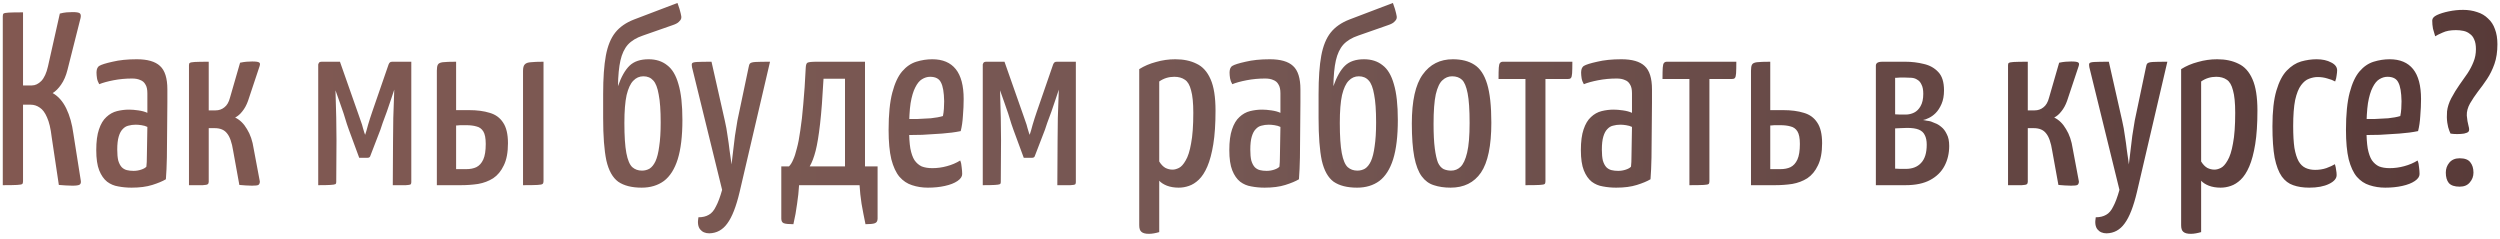 <?xml version="1.0" encoding="UTF-8"?> <svg xmlns="http://www.w3.org/2000/svg" width="324" height="31" viewBox="0 0 324 31" fill="none"><path d="M9.385 24.064C9.108 24.064 8.82 24.053 8.521 24.032C8.244 24.011 7.945 23.989 7.625 23.968L6.697 17.76C6.569 16.651 6.366 15.797 6.089 15.2C5.833 14.603 5.524 14.187 5.161 13.952C4.798 13.696 4.404 13.568 3.977 13.568H2.985V23.488C2.985 23.659 2.953 23.776 2.889 23.84C2.825 23.904 2.601 23.947 2.217 23.968C1.854 23.989 1.236 24 0.361 24V2.112C0.361 1.941 0.393 1.824 0.457 1.76C0.542 1.696 0.766 1.653 1.129 1.632C1.492 1.611 2.11 1.6 2.985 1.6V11.072H4.137C4.564 11.072 4.969 10.88 5.353 10.496C5.737 10.091 6.025 9.461 6.217 8.608L7.753 1.76C8.073 1.675 8.372 1.621 8.649 1.6C8.948 1.579 9.204 1.568 9.417 1.568C9.908 1.568 10.217 1.621 10.345 1.728C10.473 1.835 10.505 2.037 10.441 2.336L8.745 9.056C8.553 9.824 8.276 10.464 7.913 10.976C7.572 11.467 7.209 11.829 6.825 12.064C7.55 12.469 8.137 13.131 8.585 14.048C9.033 14.965 9.342 16.064 9.513 17.344L10.473 23.424C10.516 23.659 10.463 23.829 10.313 23.936C10.164 24.021 9.854 24.064 9.385 24.064ZM17.051 24.32C16.453 24.32 15.877 24.267 15.323 24.16C14.79 24.075 14.309 23.872 13.883 23.552C13.456 23.211 13.115 22.72 12.859 22.08C12.603 21.44 12.475 20.565 12.475 19.456C12.475 18.347 12.592 17.451 12.827 16.768C13.062 16.064 13.382 15.531 13.787 15.168C14.192 14.784 14.651 14.528 15.163 14.4C15.675 14.272 16.198 14.208 16.731 14.208C17.072 14.208 17.467 14.24 17.915 14.304C18.384 14.368 18.779 14.475 19.099 14.624C19.099 14.624 19.099 14.475 19.099 14.176C19.099 13.877 19.099 13.536 19.099 13.152C19.099 12.747 19.099 12.395 19.099 12.096C19.099 11.584 19.014 11.2 18.843 10.944C18.694 10.667 18.47 10.475 18.171 10.368C17.893 10.24 17.541 10.176 17.115 10.176C16.283 10.176 15.483 10.251 14.715 10.4C13.947 10.549 13.328 10.72 12.859 10.912C12.71 10.656 12.614 10.4 12.571 10.144C12.528 9.867 12.507 9.621 12.507 9.408C12.507 9.259 12.528 9.099 12.571 8.928C12.635 8.757 12.731 8.629 12.859 8.544C13.136 8.373 13.712 8.192 14.587 8C15.461 7.787 16.507 7.68 17.723 7.68C19.11 7.68 20.112 7.968 20.731 8.544C21.371 9.12 21.691 10.133 21.691 11.584V13.28C21.691 14.496 21.68 15.723 21.659 16.96C21.659 18.176 21.648 19.328 21.627 20.416C21.605 21.483 21.563 22.421 21.499 23.232C21.072 23.488 20.485 23.733 19.739 23.968C18.992 24.203 18.096 24.32 17.051 24.32ZM17.307 22.144C17.648 22.144 17.979 22.091 18.299 21.984C18.619 21.877 18.843 21.749 18.971 21.6C19.014 21.259 19.035 20.789 19.035 20.192C19.056 19.595 19.067 18.965 19.067 18.304C19.088 17.643 19.099 17.024 19.099 16.448C18.886 16.341 18.63 16.267 18.331 16.224C18.053 16.181 17.808 16.16 17.595 16.16C17.253 16.16 16.933 16.203 16.635 16.288C16.358 16.352 16.112 16.501 15.899 16.736C15.685 16.949 15.515 17.269 15.387 17.696C15.259 18.123 15.195 18.688 15.195 19.392C15.195 19.968 15.238 20.437 15.323 20.8C15.43 21.163 15.579 21.451 15.771 21.664C15.963 21.856 16.187 21.984 16.443 22.048C16.699 22.112 16.987 22.144 17.307 22.144ZM32.651 24.064C32.395 24.064 32.129 24.053 31.851 24.032C31.595 24.011 31.318 23.989 31.019 23.968L30.219 19.552C30.049 18.464 29.782 17.707 29.419 17.28C29.078 16.832 28.545 16.608 27.819 16.608H27.051V23.552C27.051 23.701 27.009 23.808 26.923 23.872C26.859 23.936 26.646 23.979 26.283 24C25.942 24 25.345 24 24.491 24V8.448C24.491 8.299 24.523 8.203 24.587 8.16C24.673 8.096 24.886 8.053 25.227 8.032C25.59 8.011 26.198 8 27.051 8V14.304H27.947C28.374 14.304 28.747 14.176 29.067 13.92C29.409 13.664 29.654 13.248 29.803 12.672L31.115 8.128C31.414 8.064 31.691 8.021 31.947 8C32.225 7.979 32.47 7.968 32.683 7.968C33.174 7.968 33.473 8.011 33.579 8.096C33.707 8.16 33.729 8.32 33.643 8.576L32.139 13.088C31.947 13.621 31.702 14.069 31.403 14.432C31.126 14.795 30.817 15.061 30.475 15.232C31.094 15.531 31.606 16.032 32.011 16.736C32.438 17.419 32.726 18.261 32.875 19.264L33.675 23.52C33.675 23.733 33.611 23.883 33.483 23.968C33.377 24.032 33.099 24.064 32.651 24.064ZM41.241 24V8.352C41.241 8.352 41.263 8.299 41.305 8.192C41.348 8.064 41.487 8 41.721 8H44.057L46.521 15.008C46.607 15.221 46.692 15.467 46.777 15.744C46.884 16.021 46.969 16.299 47.033 16.576C47.119 16.832 47.183 17.045 47.225 17.216C47.289 17.387 47.321 17.472 47.321 17.472C47.428 17.173 47.556 16.736 47.705 16.16C47.876 15.584 48.057 15.019 48.249 14.464L50.361 8.352C50.404 8.245 50.457 8.16 50.521 8.096C50.585 8.032 50.692 8 50.841 8H53.305V23.616C53.305 23.744 53.273 23.84 53.209 23.904C53.145 23.947 52.943 23.979 52.601 24C52.281 24 51.716 24 50.905 24L50.937 18.304C50.937 17.387 50.948 16.384 50.969 15.296C51.012 14.187 51.055 12.96 51.097 11.616C50.991 11.936 50.852 12.352 50.681 12.864C50.511 13.376 50.329 13.909 50.137 14.464C49.945 15.019 49.764 15.509 49.593 15.936C49.444 16.363 49.348 16.651 49.305 16.8L47.961 20.288C47.897 20.395 47.791 20.448 47.641 20.448H46.553L45.209 16.8C45.167 16.693 45.081 16.448 44.953 16.064C44.847 15.68 44.708 15.232 44.537 14.72C44.367 14.208 44.185 13.685 43.993 13.152C43.801 12.619 43.631 12.139 43.481 11.712C43.481 11.712 43.481 11.723 43.481 11.744C43.481 11.765 43.481 11.776 43.481 11.776C43.524 12.992 43.556 14.155 43.577 15.264C43.599 16.352 43.609 17.323 43.609 18.176L43.577 23.616C43.577 23.744 43.535 23.829 43.449 23.872C43.364 23.915 43.151 23.947 42.809 23.968C42.489 23.989 41.967 24 41.241 24ZM56.616 24V9.152C56.616 8.789 56.659 8.533 56.744 8.384C56.83 8.213 57.043 8.107 57.384 8.064C57.747 8.021 58.323 8 59.112 8V14.272H60.776C61.822 14.272 62.718 14.389 63.464 14.624C64.211 14.837 64.787 15.253 65.192 15.872C65.619 16.491 65.832 17.387 65.832 18.56C65.832 19.755 65.651 20.715 65.288 21.44C64.947 22.165 64.488 22.72 63.912 23.104C63.336 23.467 62.686 23.712 61.96 23.84C61.235 23.947 60.488 24 59.72 24H56.616ZM60.424 21.92C60.936 21.92 61.374 21.835 61.736 21.664C62.12 21.472 62.419 21.141 62.632 20.672C62.846 20.203 62.952 19.531 62.952 18.656C62.952 17.909 62.846 17.365 62.632 17.024C62.419 16.683 62.12 16.469 61.736 16.384C61.374 16.277 60.926 16.224 60.392 16.224C60.328 16.224 60.222 16.224 60.072 16.224C59.944 16.224 59.806 16.224 59.656 16.224C59.507 16.224 59.379 16.235 59.272 16.256C59.166 16.256 59.112 16.256 59.112 16.256V21.92C59.112 21.92 59.166 21.92 59.272 21.92C59.379 21.92 59.507 21.92 59.656 21.92C59.827 21.92 59.976 21.92 60.104 21.92C60.254 21.92 60.36 21.92 60.424 21.92ZM67.784 24V9.184C67.784 8.779 67.859 8.501 68.008 8.352C68.158 8.181 68.424 8.085 68.808 8.064C69.192 8.021 69.736 8 70.44 8V23.488C70.44 23.659 70.398 23.776 70.312 23.84C70.248 23.904 70.035 23.947 69.672 23.968C69.31 23.989 68.68 24 67.784 24ZM83.16 24.32C81.88 24.32 80.867 24.064 80.12 23.552C79.395 23.019 78.883 22.101 78.584 20.8C78.307 19.477 78.168 17.643 78.168 15.296V12.192C78.168 10.123 78.286 8.459 78.52 7.2C78.755 5.941 79.16 4.949 79.736 4.224C80.312 3.499 81.123 2.933 82.168 2.528L87.8 0.384C88.014 0.96 88.152 1.408 88.216 1.728C88.302 2.027 88.323 2.251 88.28 2.4C88.238 2.549 88.131 2.699 87.96 2.848C87.811 2.997 87.544 3.136 87.16 3.264L83.32 4.608C82.488 4.885 81.838 5.28 81.368 5.792C80.92 6.304 80.6 6.987 80.408 7.84C80.216 8.693 80.11 9.803 80.088 11.168C80.515 9.952 81.016 9.067 81.592 8.512C82.168 7.957 82.99 7.68 84.056 7.68C85.016 7.68 85.816 7.936 86.456 8.448C87.118 8.939 87.608 9.76 87.928 10.912C88.27 12.043 88.44 13.589 88.44 15.552C88.44 17.643 88.238 19.339 87.832 20.64C87.427 21.92 86.83 22.859 86.04 23.456C85.251 24.032 84.291 24.32 83.16 24.32ZM83.192 22.112C83.555 22.112 83.886 22.027 84.184 21.856C84.483 21.664 84.739 21.344 84.952 20.896C85.166 20.427 85.326 19.787 85.432 18.976C85.56 18.144 85.624 17.109 85.624 15.872C85.624 14.315 85.539 13.109 85.368 12.256C85.219 11.381 84.984 10.773 84.664 10.432C84.344 10.069 83.918 9.888 83.384 9.888C82.872 9.888 82.435 10.08 82.072 10.464C81.71 10.827 81.422 11.445 81.208 12.32C81.016 13.195 80.92 14.4 80.92 15.936C80.92 17.643 81.006 18.944 81.176 19.84C81.347 20.736 81.603 21.344 81.944 21.664C82.286 21.963 82.702 22.112 83.192 22.112ZM91.923 30.24C91.411 30.24 91.016 30.069 90.739 29.728C90.462 29.387 90.387 28.864 90.515 28.16C91.049 28.16 91.496 28.053 91.859 27.84C92.222 27.648 92.531 27.285 92.787 26.752C93.064 26.24 93.331 25.525 93.587 24.608L89.683 8.704C89.641 8.469 89.641 8.309 89.683 8.224C89.726 8.117 89.939 8.053 90.323 8.032C90.707 8.011 91.337 8 92.211 8L93.939 15.648C94.088 16.288 94.206 16.939 94.291 17.6C94.398 18.261 94.483 18.88 94.547 19.456C94.632 20.011 94.697 20.459 94.739 20.8C94.782 21.141 94.803 21.312 94.803 21.312C94.803 21.312 94.825 21.141 94.867 20.8C94.91 20.459 94.963 20.011 95.027 19.456C95.091 18.88 95.166 18.261 95.251 17.6C95.358 16.917 95.465 16.256 95.571 15.616L97.011 8.768C97.054 8.491 97.118 8.309 97.203 8.224C97.31 8.117 97.544 8.053 97.907 8.032C98.291 8.011 98.921 8 99.795 8L95.859 24.864C95.411 26.763 94.878 28.128 94.259 28.96C93.662 29.792 92.883 30.219 91.923 30.24ZM102.824 29.056C102.205 29.056 101.789 29.013 101.576 28.928C101.363 28.843 101.256 28.64 101.256 28.32V21.568H102.248C102.461 21.355 102.643 21.067 102.792 20.704C102.963 20.341 103.123 19.851 103.272 19.232C103.443 18.613 103.592 17.835 103.72 16.896C103.869 15.957 103.997 14.827 104.104 13.504C104.232 12.16 104.339 10.581 104.424 8.768C104.445 8.405 104.52 8.192 104.648 8.128C104.797 8.043 105.203 8 105.864 8H112.104V21.568H113.736V28.32C113.736 28.64 113.619 28.843 113.384 28.928C113.171 29.013 112.765 29.056 112.168 29.056C111.976 28.139 111.805 27.253 111.656 26.4C111.528 25.568 111.443 24.768 111.4 24H103.56C103.517 24.768 103.432 25.568 103.304 26.4C103.197 27.253 103.037 28.139 102.824 29.056ZM104.936 21.568H109.512V10.208H106.728C106.6 12.619 106.451 14.571 106.28 16.064C106.109 17.557 105.917 18.72 105.704 19.552C105.491 20.384 105.235 21.056 104.936 21.568ZM120.251 24.32C119.526 24.32 118.843 24.213 118.203 24C117.584 23.808 117.04 23.445 116.571 22.912C116.123 22.379 115.771 21.621 115.515 20.64C115.28 19.659 115.163 18.389 115.163 16.832C115.163 14.827 115.323 13.216 115.643 12C115.963 10.784 116.39 9.867 116.923 9.248C117.456 8.629 118.064 8.213 118.747 8C119.43 7.787 120.123 7.68 120.827 7.68C122.171 7.68 123.184 8.107 123.867 8.96C124.55 9.813 124.891 11.104 124.891 12.832C124.891 13.536 124.859 14.261 124.795 15.008C124.752 15.755 124.656 16.416 124.507 16.992C123.782 17.141 122.971 17.248 122.075 17.312C121.179 17.376 120.326 17.429 119.515 17.472C118.704 17.493 118.032 17.504 117.499 17.504C116.987 17.504 116.731 17.504 116.731 17.504L116.763 15.392C116.763 15.392 116.966 15.403 117.371 15.424C117.776 15.424 118.267 15.424 118.843 15.424C119.44 15.403 120.038 15.371 120.635 15.328C121.254 15.264 121.776 15.168 122.203 15.04C122.267 14.741 122.31 14.421 122.331 14.08C122.352 13.739 122.363 13.419 122.363 13.12C122.342 11.968 122.203 11.157 121.947 10.688C121.712 10.197 121.243 9.952 120.539 9.952C120.176 9.952 119.824 10.059 119.483 10.272C119.163 10.464 118.875 10.816 118.619 11.328C118.363 11.819 118.16 12.501 118.011 13.376C117.883 14.251 117.819 15.371 117.819 16.736C117.819 17.739 117.872 18.571 117.979 19.232C118.107 19.893 118.288 20.405 118.523 20.768C118.779 21.131 119.088 21.397 119.451 21.568C119.835 21.717 120.294 21.792 120.827 21.792C121.467 21.792 122.096 21.707 122.715 21.536C123.355 21.365 123.931 21.12 124.443 20.8C124.55 21.056 124.614 21.355 124.635 21.696C124.678 22.016 124.699 22.304 124.699 22.56C124.699 22.88 124.496 23.179 124.091 23.456C123.686 23.733 123.142 23.947 122.459 24.096C121.798 24.245 121.062 24.32 120.251 24.32ZM127.366 24V8.352C127.366 8.352 127.388 8.299 127.43 8.192C127.473 8.064 127.612 8 127.846 8H130.182L132.646 15.008C132.732 15.221 132.817 15.467 132.902 15.744C133.009 16.021 133.094 16.299 133.158 16.576C133.244 16.832 133.308 17.045 133.35 17.216C133.414 17.387 133.446 17.472 133.446 17.472C133.553 17.173 133.681 16.736 133.83 16.16C134.001 15.584 134.182 15.019 134.374 14.464L136.486 8.352C136.529 8.245 136.582 8.16 136.646 8.096C136.71 8.032 136.817 8 136.966 8H139.43V23.616C139.43 23.744 139.398 23.84 139.334 23.904C139.27 23.947 139.068 23.979 138.726 24C138.406 24 137.841 24 137.03 24L137.062 18.304C137.062 17.387 137.073 16.384 137.094 15.296C137.137 14.187 137.18 12.96 137.222 11.616C137.116 11.936 136.977 12.352 136.806 12.864C136.636 13.376 136.454 13.909 136.262 14.464C136.07 15.019 135.889 15.509 135.718 15.936C135.569 16.363 135.473 16.651 135.43 16.8L134.086 20.288C134.022 20.395 133.916 20.448 133.766 20.448H132.678L131.334 16.8C131.292 16.693 131.206 16.448 131.078 16.064C130.972 15.68 130.833 15.232 130.662 14.72C130.492 14.208 130.31 13.685 130.118 13.152C129.926 12.619 129.756 12.139 129.606 11.712C129.606 11.712 129.606 11.723 129.606 11.744C129.606 11.765 129.606 11.776 129.606 11.776C129.649 12.992 129.681 14.155 129.702 15.264C129.724 16.352 129.734 17.323 129.734 18.176L129.702 23.616C129.702 23.744 129.66 23.829 129.574 23.872C129.489 23.915 129.276 23.947 128.934 23.968C128.614 23.989 128.092 24 127.366 24ZM148.892 30.304C148.444 30.304 148.124 30.219 147.932 30.048C147.74 29.899 147.644 29.611 147.644 29.184V8.96C148.284 8.555 149.009 8.245 149.82 8.032C150.631 7.797 151.463 7.68 152.316 7.68C153.383 7.68 154.3 7.872 155.068 8.256C155.857 8.619 156.465 9.291 156.892 10.272C157.319 11.232 157.532 12.587 157.532 14.336C157.532 16.043 157.436 17.493 157.244 18.688C157.052 19.861 156.796 20.821 156.476 21.568C156.156 22.315 155.783 22.891 155.356 23.296C154.951 23.68 154.524 23.947 154.076 24.096C153.649 24.245 153.212 24.32 152.764 24.32C152.188 24.32 151.676 24.235 151.228 24.064C150.801 23.893 150.471 23.68 150.236 23.424V30.08C150.023 30.144 149.799 30.197 149.564 30.24C149.329 30.283 149.105 30.304 148.892 30.304ZM151.964 21.984C152.22 21.984 152.497 21.909 152.796 21.76C153.095 21.611 153.383 21.291 153.66 20.8C153.959 20.309 154.193 19.573 154.364 18.592C154.556 17.611 154.652 16.288 154.652 14.624C154.652 13.344 154.556 12.373 154.364 11.712C154.193 11.029 153.927 10.571 153.564 10.336C153.201 10.08 152.743 9.952 152.188 9.952C151.463 9.952 150.812 10.155 150.236 10.56V20.928C150.471 21.312 150.737 21.589 151.036 21.76C151.335 21.909 151.644 21.984 151.964 21.984ZM163.895 24.32C163.297 24.32 162.721 24.267 162.167 24.16C161.633 24.075 161.153 23.872 160.727 23.552C160.3 23.211 159.959 22.72 159.703 22.08C159.447 21.44 159.319 20.565 159.319 19.456C159.319 18.347 159.436 17.451 159.671 16.768C159.905 16.064 160.225 15.531 160.631 15.168C161.036 14.784 161.495 14.528 162.007 14.4C162.519 14.272 163.041 14.208 163.575 14.208C163.916 14.208 164.311 14.24 164.759 14.304C165.228 14.368 165.623 14.475 165.943 14.624C165.943 14.624 165.943 14.475 165.943 14.176C165.943 13.877 165.943 13.536 165.943 13.152C165.943 12.747 165.943 12.395 165.943 12.096C165.943 11.584 165.857 11.2 165.687 10.944C165.537 10.667 165.313 10.475 165.015 10.368C164.737 10.24 164.385 10.176 163.959 10.176C163.127 10.176 162.327 10.251 161.559 10.4C160.791 10.549 160.172 10.72 159.703 10.912C159.553 10.656 159.457 10.4 159.415 10.144C159.372 9.867 159.351 9.621 159.351 9.408C159.351 9.259 159.372 9.099 159.415 8.928C159.479 8.757 159.575 8.629 159.703 8.544C159.98 8.373 160.556 8.192 161.431 8C162.305 7.787 163.351 7.68 164.567 7.68C165.953 7.68 166.956 7.968 167.575 8.544C168.215 9.12 168.535 10.133 168.535 11.584V13.28C168.535 14.496 168.524 15.723 168.503 16.96C168.503 18.176 168.492 19.328 168.471 20.416C168.449 21.483 168.407 22.421 168.343 23.232C167.916 23.488 167.329 23.733 166.583 23.968C165.836 24.203 164.94 24.32 163.895 24.32ZM164.151 22.144C164.492 22.144 164.823 22.091 165.143 21.984C165.463 21.877 165.687 21.749 165.815 21.6C165.857 21.259 165.879 20.789 165.879 20.192C165.9 19.595 165.911 18.965 165.911 18.304C165.932 17.643 165.943 17.024 165.943 16.448C165.729 16.341 165.473 16.267 165.175 16.224C164.897 16.181 164.652 16.16 164.439 16.16C164.097 16.16 163.777 16.203 163.479 16.288C163.201 16.352 162.956 16.501 162.743 16.736C162.529 16.949 162.359 17.269 162.231 17.696C162.103 18.123 162.039 18.688 162.039 19.392C162.039 19.968 162.081 20.437 162.167 20.8C162.273 21.163 162.423 21.451 162.615 21.664C162.807 21.856 163.031 21.984 163.287 22.048C163.543 22.112 163.831 22.144 164.151 22.144ZM175.879 24.32C174.599 24.32 173.586 24.064 172.839 23.552C172.114 23.019 171.602 22.101 171.303 20.8C171.026 19.477 170.887 17.643 170.887 15.296V12.192C170.887 10.123 171.004 8.459 171.239 7.2C171.474 5.941 171.879 4.949 172.455 4.224C173.031 3.499 173.842 2.933 174.887 2.528L180.519 0.384C180.732 0.96 180.871 1.408 180.935 1.728C181.02 2.027 181.042 2.251 180.999 2.4C180.956 2.549 180.85 2.699 180.679 2.848C180.53 2.997 180.263 3.136 179.879 3.264L176.039 4.608C175.207 4.885 174.556 5.28 174.087 5.792C173.639 6.304 173.319 6.987 173.127 7.84C172.935 8.693 172.828 9.803 172.807 11.168C173.234 9.952 173.735 9.067 174.311 8.512C174.887 7.957 175.708 7.68 176.775 7.68C177.735 7.68 178.535 7.936 179.175 8.448C179.836 8.939 180.327 9.76 180.647 10.912C180.988 12.043 181.159 13.589 181.159 15.552C181.159 17.643 180.956 19.339 180.551 20.64C180.146 21.92 179.548 22.859 178.759 23.456C177.97 24.032 177.01 24.32 175.879 24.32ZM175.911 22.112C176.274 22.112 176.604 22.027 176.903 21.856C177.202 21.664 177.458 21.344 177.671 20.896C177.884 20.427 178.044 19.787 178.151 18.976C178.279 18.144 178.343 17.109 178.343 15.872C178.343 14.315 178.258 13.109 178.087 12.256C177.938 11.381 177.703 10.773 177.383 10.432C177.063 10.069 176.636 9.888 176.103 9.888C175.591 9.888 175.154 10.08 174.791 10.464C174.428 10.827 174.14 11.445 173.927 12.32C173.735 13.195 173.639 14.4 173.639 15.936C173.639 17.643 173.724 18.944 173.895 19.84C174.066 20.736 174.322 21.344 174.663 21.664C175.004 21.963 175.42 22.112 175.911 22.112ZM187.997 24.32C187.187 24.32 186.461 24.213 185.821 24C185.203 23.808 184.68 23.424 184.253 22.848C183.827 22.272 183.507 21.44 183.293 20.352C183.08 19.243 182.973 17.792 182.973 16C182.973 13.077 183.443 10.965 184.381 9.664C185.32 8.341 186.621 7.68 188.285 7.68C189.416 7.68 190.344 7.915 191.069 8.384C191.816 8.853 192.371 9.685 192.733 10.88C193.096 12.075 193.277 13.749 193.277 15.904C193.277 18.891 192.829 21.045 191.933 22.368C191.037 23.669 189.725 24.32 187.997 24.32ZM188.061 22.112C188.531 22.112 188.936 21.952 189.277 21.632C189.64 21.291 189.928 20.672 190.141 19.776C190.355 18.88 190.461 17.6 190.461 15.936C190.461 14.229 190.376 12.949 190.205 12.096C190.035 11.221 189.789 10.635 189.469 10.336C189.149 10.037 188.723 9.888 188.189 9.888C187.72 9.888 187.304 10.059 186.941 10.4C186.579 10.72 186.291 11.328 186.077 12.224C185.885 13.12 185.789 14.4 185.789 16.064C185.789 17.365 185.843 18.421 185.949 19.232C186.056 20.043 186.195 20.661 186.365 21.088C186.557 21.493 186.803 21.771 187.101 21.92C187.4 22.048 187.72 22.112 188.061 22.112ZM197.698 24V10.24H194.21C194.21 9.579 194.221 9.088 194.242 8.768C194.263 8.448 194.317 8.245 194.402 8.16C194.487 8.053 194.615 8 194.786 8H203.778C203.778 8.661 203.767 9.163 203.746 9.504C203.725 9.824 203.671 10.027 203.586 10.112C203.522 10.197 203.394 10.24 203.202 10.24H200.29V23.488C200.29 23.659 200.258 23.776 200.194 23.84C200.13 23.904 199.917 23.947 199.554 23.968C199.191 23.989 198.573 24 197.698 24ZM209.457 24.32C208.86 24.32 208.284 24.267 207.729 24.16C207.196 24.075 206.716 23.872 206.289 23.552C205.862 23.211 205.521 22.72 205.265 22.08C205.009 21.44 204.881 20.565 204.881 19.456C204.881 18.347 204.998 17.451 205.233 16.768C205.468 16.064 205.788 15.531 206.193 15.168C206.598 14.784 207.057 14.528 207.569 14.4C208.081 14.272 208.604 14.208 209.137 14.208C209.478 14.208 209.873 14.24 210.321 14.304C210.79 14.368 211.185 14.475 211.505 14.624C211.505 14.624 211.505 14.475 211.505 14.176C211.505 13.877 211.505 13.536 211.505 13.152C211.505 12.747 211.505 12.395 211.505 12.096C211.505 11.584 211.42 11.2 211.249 10.944C211.1 10.667 210.876 10.475 210.577 10.368C210.3 10.24 209.948 10.176 209.521 10.176C208.689 10.176 207.889 10.251 207.121 10.4C206.353 10.549 205.734 10.72 205.265 10.912C205.116 10.656 205.02 10.4 204.977 10.144C204.934 9.867 204.913 9.621 204.913 9.408C204.913 9.259 204.934 9.099 204.977 8.928C205.041 8.757 205.137 8.629 205.265 8.544C205.542 8.373 206.118 8.192 206.993 8C207.868 7.787 208.913 7.68 210.129 7.68C211.516 7.68 212.518 7.968 213.137 8.544C213.777 9.12 214.097 10.133 214.097 11.584V13.28C214.097 14.496 214.086 15.723 214.065 16.96C214.065 18.176 214.054 19.328 214.033 20.416C214.012 21.483 213.969 22.421 213.905 23.232C213.478 23.488 212.892 23.733 212.145 23.968C211.398 24.203 210.502 24.32 209.457 24.32ZM209.713 22.144C210.054 22.144 210.385 22.091 210.705 21.984C211.025 21.877 211.249 21.749 211.377 21.6C211.42 21.259 211.441 20.789 211.441 20.192C211.462 19.595 211.473 18.965 211.473 18.304C211.494 17.643 211.505 17.024 211.505 16.448C211.292 16.341 211.036 16.267 210.737 16.224C210.46 16.181 210.214 16.16 210.001 16.16C209.66 16.16 209.34 16.203 209.041 16.288C208.764 16.352 208.518 16.501 208.305 16.736C208.092 16.949 207.921 17.269 207.793 17.696C207.665 18.123 207.601 18.688 207.601 19.392C207.601 19.968 207.644 20.437 207.729 20.8C207.836 21.163 207.985 21.451 208.177 21.664C208.369 21.856 208.593 21.984 208.849 22.048C209.105 22.112 209.393 22.144 209.713 22.144ZM218.948 24V10.24H215.46C215.46 9.579 215.471 9.088 215.492 8.768C215.513 8.448 215.567 8.245 215.652 8.16C215.737 8.053 215.865 8 216.036 8H225.028C225.028 8.661 225.017 9.163 224.996 9.504C224.975 9.824 224.921 10.027 224.836 10.112C224.772 10.197 224.644 10.24 224.452 10.24H221.54V23.488C221.54 23.659 221.508 23.776 221.444 23.84C221.38 23.904 221.167 23.947 220.804 23.968C220.441 23.989 219.823 24 218.948 24ZM226.929 24V9.152C226.929 8.789 226.972 8.533 227.057 8.384C227.142 8.213 227.356 8.107 227.697 8.064C228.06 8.021 228.636 8 229.425 8V14.272H231.089C232.134 14.272 233.03 14.389 233.777 14.624C234.524 14.837 235.1 15.253 235.505 15.872C235.932 16.491 236.145 17.387 236.145 18.56C236.145 19.755 235.964 20.715 235.601 21.44C235.26 22.165 234.801 22.72 234.225 23.104C233.649 23.467 232.998 23.712 232.273 23.84C231.548 23.947 230.801 24 230.033 24H226.929ZM230.737 21.92C231.249 21.92 231.686 21.835 232.049 21.664C232.433 21.472 232.732 21.141 232.945 20.672C233.158 20.203 233.265 19.531 233.265 18.656C233.265 17.909 233.158 17.365 232.945 17.024C232.732 16.683 232.433 16.469 232.049 16.384C231.686 16.277 231.238 16.224 230.705 16.224C230.641 16.224 230.534 16.224 230.385 16.224C230.257 16.224 230.118 16.224 229.969 16.224C229.82 16.224 229.692 16.235 229.585 16.256C229.478 16.256 229.425 16.256 229.425 16.256V21.92C229.425 21.92 229.478 21.92 229.585 21.92C229.692 21.92 229.82 21.92 229.969 21.92C230.14 21.92 230.289 21.92 230.417 21.92C230.566 21.92 230.673 21.92 230.737 21.92ZM243.112 24V8.512C243.112 8.363 243.165 8.245 243.272 8.16C243.4 8.053 243.635 8 243.976 8H246.92C247.752 8 248.552 8.096 249.32 8.288C250.088 8.459 250.717 8.811 251.208 9.344C251.699 9.856 251.944 10.645 251.944 11.712C251.944 12.395 251.837 12.981 251.624 13.472C251.411 13.963 251.155 14.357 250.856 14.656C250.579 14.933 250.28 15.147 249.96 15.296C249.661 15.445 249.416 15.531 249.224 15.552C249.395 15.573 249.565 15.605 249.736 15.648C249.928 15.669 250.099 15.701 250.248 15.744C250.376 15.787 250.557 15.861 250.792 15.968C251.048 16.053 251.315 16.213 251.592 16.448C251.869 16.661 252.104 16.971 252.296 17.376C252.509 17.76 252.616 18.272 252.616 18.912C252.616 19.872 252.413 20.736 252.008 21.504C251.603 22.272 250.984 22.88 250.152 23.328C249.32 23.776 248.253 24 246.952 24H243.112ZM246.984 21.888C247.837 21.888 248.499 21.632 248.968 21.12C249.459 20.608 249.704 19.819 249.704 18.752C249.704 18.24 249.619 17.824 249.448 17.504C249.299 17.184 249.043 16.949 248.68 16.8C248.317 16.651 247.816 16.576 247.176 16.576C246.856 16.576 246.557 16.587 246.28 16.608C246.024 16.629 245.8 16.64 245.608 16.64V21.856C245.821 21.877 246.056 21.888 246.312 21.888C246.589 21.888 246.813 21.888 246.984 21.888ZM245.608 14.816C245.821 14.837 246.035 14.848 246.248 14.848C246.483 14.848 246.717 14.848 246.952 14.848C247.357 14.848 247.731 14.763 248.072 14.592C248.413 14.421 248.691 14.144 248.904 13.76C249.139 13.355 249.256 12.821 249.256 12.16C249.256 11.648 249.181 11.253 249.032 10.976C248.904 10.677 248.723 10.464 248.488 10.336C248.275 10.187 248.019 10.101 247.72 10.08C247.421 10.059 247.123 10.048 246.824 10.048C246.632 10.048 246.44 10.048 246.248 10.048C246.077 10.048 245.928 10.059 245.8 10.08C245.672 10.08 245.608 10.08 245.608 10.08V14.816ZM268.401 24.064C268.145 24.064 267.879 24.053 267.601 24.032C267.345 24.011 267.068 23.989 266.769 23.968L265.969 19.552C265.799 18.464 265.532 17.707 265.169 17.28C264.828 16.832 264.295 16.608 263.569 16.608H262.801V23.552C262.801 23.701 262.759 23.808 262.673 23.872C262.609 23.936 262.396 23.979 262.033 24C261.692 24 261.095 24 260.241 24V8.448C260.241 8.299 260.273 8.203 260.337 8.16C260.423 8.096 260.636 8.053 260.977 8.032C261.34 8.011 261.948 8 262.801 8V14.304H263.697C264.124 14.304 264.497 14.176 264.817 13.92C265.159 13.664 265.404 13.248 265.553 12.672L266.865 8.128C267.164 8.064 267.441 8.021 267.697 8C267.975 7.979 268.22 7.968 268.433 7.968C268.924 7.968 269.223 8.011 269.329 8.096C269.457 8.16 269.479 8.32 269.393 8.576L267.889 13.088C267.697 13.621 267.452 14.069 267.153 14.432C266.876 14.795 266.567 15.061 266.225 15.232C266.844 15.531 267.356 16.032 267.761 16.736C268.188 17.419 268.476 18.261 268.625 19.264L269.425 23.52C269.425 23.733 269.361 23.883 269.233 23.968C269.127 24.032 268.849 24.064 268.401 24.064ZM273.017 30.24C272.505 30.24 272.11 30.069 271.833 29.728C271.556 29.387 271.481 28.864 271.609 28.16C272.142 28.16 272.59 28.053 272.953 27.84C273.316 27.648 273.625 27.285 273.881 26.752C274.158 26.24 274.425 25.525 274.681 24.608L270.777 8.704C270.734 8.469 270.734 8.309 270.777 8.224C270.82 8.117 271.033 8.053 271.417 8.032C271.801 8.011 272.43 8 273.305 8L275.033 15.648C275.182 16.288 275.3 16.939 275.385 17.6C275.492 18.261 275.577 18.88 275.641 19.456C275.726 20.011 275.79 20.459 275.833 20.8C275.876 21.141 275.897 21.312 275.897 21.312C275.897 21.312 275.918 21.141 275.961 20.8C276.004 20.459 276.057 20.011 276.121 19.456C276.185 18.88 276.26 18.261 276.345 17.6C276.452 16.917 276.558 16.256 276.665 15.616L278.105 8.768C278.148 8.491 278.212 8.309 278.297 8.224C278.404 8.117 278.638 8.053 279.001 8.032C279.385 8.011 280.014 8 280.889 8L276.953 24.864C276.505 26.763 275.972 28.128 275.353 28.96C274.756 29.792 273.977 30.219 273.017 30.24ZM283.923 30.304C283.475 30.304 283.155 30.219 282.963 30.048C282.771 29.899 282.675 29.611 282.675 29.184V8.96C283.315 8.555 284.04 8.245 284.851 8.032C285.662 7.797 286.494 7.68 287.347 7.68C288.414 7.68 289.331 7.872 290.099 8.256C290.888 8.619 291.496 9.291 291.923 10.272C292.35 11.232 292.563 12.587 292.563 14.336C292.563 16.043 292.467 17.493 292.275 18.688C292.083 19.861 291.827 20.821 291.507 21.568C291.187 22.315 290.814 22.891 290.387 23.296C289.982 23.68 289.555 23.947 289.107 24.096C288.68 24.245 288.243 24.32 287.795 24.32C287.219 24.32 286.707 24.235 286.259 24.064C285.832 23.893 285.502 23.68 285.267 23.424V30.08C285.054 30.144 284.83 30.197 284.595 30.24C284.36 30.283 284.136 30.304 283.923 30.304ZM286.995 21.984C287.251 21.984 287.528 21.909 287.827 21.76C288.126 21.611 288.414 21.291 288.691 20.8C288.99 20.309 289.224 19.573 289.395 18.592C289.587 17.611 289.683 16.288 289.683 14.624C289.683 13.344 289.587 12.373 289.395 11.712C289.224 11.029 288.958 10.571 288.595 10.336C288.232 10.08 287.774 9.952 287.219 9.952C286.494 9.952 285.843 10.155 285.267 10.56V20.928C285.502 21.312 285.768 21.589 286.067 21.76C286.366 21.909 286.675 21.984 286.995 21.984ZM299.276 24.32C298.486 24.32 297.793 24.213 297.196 24C296.62 23.808 296.129 23.435 295.724 22.88C295.318 22.304 295.009 21.493 294.796 20.448C294.604 19.403 294.508 18.037 294.508 16.352C294.508 14.432 294.678 12.896 295.02 11.744C295.361 10.592 295.809 9.728 296.364 9.152C296.94 8.555 297.558 8.16 298.22 7.968C298.902 7.776 299.574 7.68 300.236 7.68C300.982 7.68 301.612 7.819 302.124 8.096C302.636 8.352 302.892 8.693 302.892 9.12C302.892 9.291 302.87 9.504 302.828 9.76C302.806 10.016 302.742 10.283 302.636 10.56C302.38 10.411 302.049 10.283 301.644 10.176C301.238 10.048 300.812 9.984 300.364 9.984C300.001 9.984 299.628 10.059 299.244 10.208C298.881 10.336 298.54 10.613 298.22 11.04C297.9 11.467 297.644 12.107 297.452 12.96C297.281 13.813 297.196 14.944 297.196 16.352C297.196 17.483 297.249 18.421 297.356 19.168C297.484 19.893 297.665 20.469 297.9 20.896C298.134 21.301 298.433 21.589 298.796 21.76C299.158 21.931 299.574 22.016 300.044 22.016C300.556 22.016 301.036 21.941 301.484 21.792C301.953 21.621 302.326 21.451 302.604 21.28C302.689 21.557 302.742 21.813 302.764 22.048C302.806 22.261 302.828 22.475 302.828 22.688C302.828 23.136 302.497 23.52 301.836 23.84C301.174 24.16 300.321 24.32 299.276 24.32ZM309.126 24.32C308.401 24.32 307.718 24.213 307.078 24C306.459 23.808 305.915 23.445 305.446 22.912C304.998 22.379 304.646 21.621 304.39 20.64C304.155 19.659 304.038 18.389 304.038 16.832C304.038 14.827 304.198 13.216 304.518 12C304.838 10.784 305.265 9.867 305.798 9.248C306.331 8.629 306.939 8.213 307.622 8C308.305 7.787 308.998 7.68 309.702 7.68C311.046 7.68 312.059 8.107 312.742 8.96C313.425 9.813 313.766 11.104 313.766 12.832C313.766 13.536 313.734 14.261 313.67 15.008C313.627 15.755 313.531 16.416 313.382 16.992C312.657 17.141 311.846 17.248 310.95 17.312C310.054 17.376 309.201 17.429 308.39 17.472C307.579 17.493 306.907 17.504 306.374 17.504C305.862 17.504 305.606 17.504 305.606 17.504L305.638 15.392C305.638 15.392 305.841 15.403 306.246 15.424C306.651 15.424 307.142 15.424 307.718 15.424C308.315 15.403 308.913 15.371 309.51 15.328C310.129 15.264 310.651 15.168 311.078 15.04C311.142 14.741 311.185 14.421 311.206 14.08C311.227 13.739 311.238 13.419 311.238 13.12C311.217 11.968 311.078 11.157 310.822 10.688C310.587 10.197 310.118 9.952 309.414 9.952C309.051 9.952 308.699 10.059 308.358 10.272C308.038 10.464 307.75 10.816 307.494 11.328C307.238 11.819 307.035 12.501 306.886 13.376C306.758 14.251 306.694 15.371 306.694 16.736C306.694 17.739 306.747 18.571 306.854 19.232C306.982 19.893 307.163 20.405 307.398 20.768C307.654 21.131 307.963 21.397 308.326 21.568C308.71 21.717 309.169 21.792 309.702 21.792C310.342 21.792 310.971 21.707 311.59 21.536C312.23 21.365 312.806 21.12 313.318 20.8C313.425 21.056 313.489 21.355 313.51 21.696C313.553 22.016 313.574 22.304 313.574 22.56C313.574 22.88 313.371 23.179 312.966 23.456C312.561 23.733 312.017 23.947 311.334 24.096C310.673 24.245 309.937 24.32 309.126 24.32ZM317.585 17.312C317.585 17.312 317.532 17.184 317.425 16.928C317.319 16.672 317.233 16.331 317.169 15.904C317.105 15.456 317.095 14.965 317.137 14.432C317.201 13.877 317.383 13.312 317.681 12.736C318.023 12.096 318.375 11.52 318.737 11.008C319.121 10.475 319.473 9.973 319.793 9.504C320.113 9.013 320.369 8.523 320.561 8.032C320.775 7.52 320.881 6.965 320.881 6.368C320.881 5.856 320.807 5.44 320.657 5.12C320.529 4.8 320.337 4.555 320.081 4.384C319.847 4.192 319.569 4.064 319.249 4C318.929 3.936 318.609 3.904 318.289 3.904C317.585 3.904 317.009 4.011 316.561 4.224C316.113 4.416 315.793 4.576 315.601 4.704C315.495 4.384 315.399 4.053 315.313 3.712C315.249 3.371 315.217 3.019 315.217 2.656C315.217 2.379 315.42 2.144 315.825 1.952C316.231 1.76 316.743 1.6 317.361 1.472C317.98 1.344 318.599 1.28 319.217 1.28C319.879 1.28 320.487 1.376 321.041 1.568C321.596 1.739 322.065 2.016 322.449 2.4C322.855 2.763 323.153 3.221 323.345 3.776C323.559 4.331 323.665 4.981 323.665 5.728C323.665 6.709 323.537 7.563 323.281 8.288C323.025 9.013 322.705 9.664 322.321 10.24C321.937 10.816 321.543 11.36 321.137 11.872C320.753 12.384 320.412 12.896 320.113 13.408C319.815 13.941 319.676 14.464 319.697 14.976C319.74 15.488 319.815 15.936 319.921 16.32C320.028 16.683 320.028 16.928 319.921 17.056C319.836 17.163 319.644 17.248 319.345 17.312C319.068 17.355 318.769 17.376 318.449 17.376C318.129 17.376 317.841 17.355 317.585 17.312ZM318.769 24.192C318.108 24.192 317.639 24.032 317.361 23.712C317.105 23.392 316.977 22.944 316.977 22.368C316.977 21.877 317.127 21.451 317.425 21.088C317.745 20.704 318.193 20.512 318.769 20.512C319.431 20.512 319.889 20.683 320.145 21.024C320.423 21.365 320.561 21.813 320.561 22.368C320.561 22.859 320.401 23.285 320.081 23.648C319.783 24.011 319.345 24.192 318.769 24.192Z" fill="url(#paint0_linear_13_137)"></path><defs><linearGradient id="paint0_linear_13_137" x1="-157" y1="15" x2="480" y2="15" gradientUnits="userSpaceOnUse"><stop stop-color="#8F5A4F"></stop><stop offset="0.495" stop-color="#755753"></stop><stop offset="1" stop-color="#3C1F1F"></stop></linearGradient></defs></svg> 